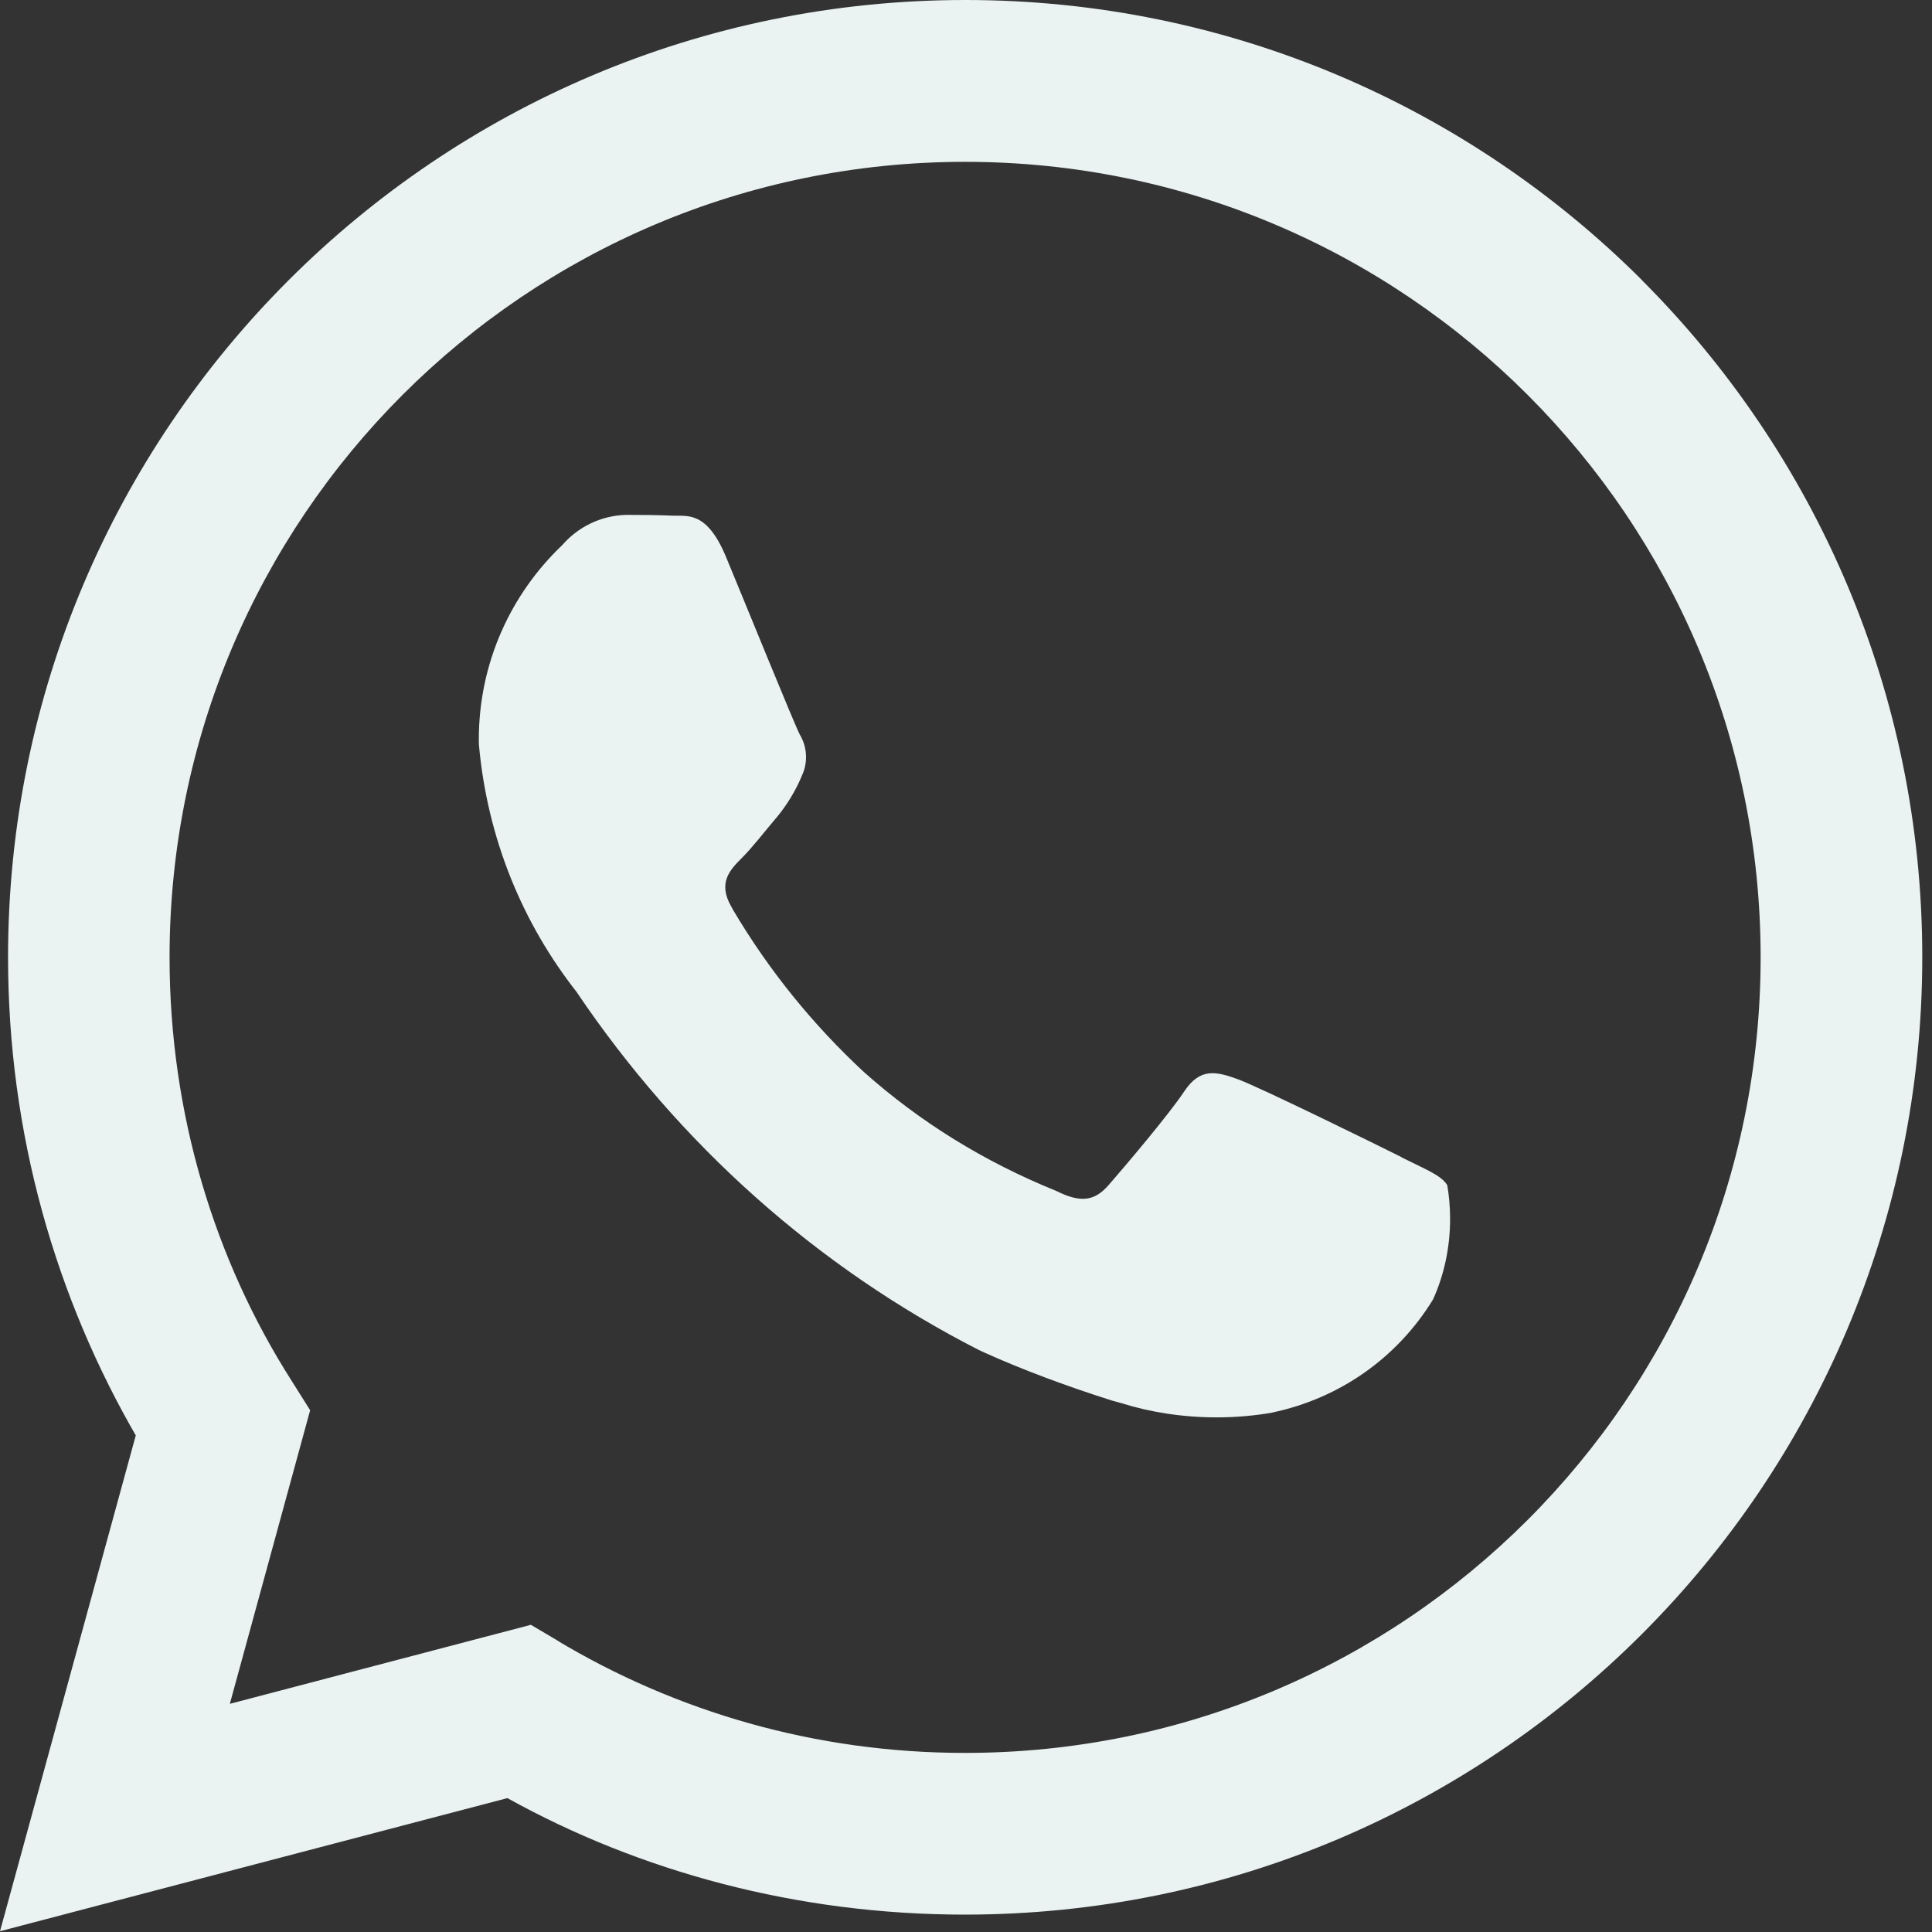 <svg width="30" height="30" viewBox="0 0 30 30" fill="none" xmlns="http://www.w3.org/2000/svg">
<rect x="0" y="0" width="30" height="30" fill="#333333" stroke="none"/>
<path d="M25.501 4.354C22.811 1.664 19.095 0 14.99 0C6.781 0 0.125 6.655 0.125 14.865C0.125 17.597 0.862 20.156 2.147 22.356L2.109 22.286L0 29.988L7.879 27.921C9.93 29.06 12.377 29.73 14.981 29.73H14.987C23.196 29.727 29.849 23.071 29.849 14.862C29.849 10.759 28.187 7.045 25.5 4.355L25.501 4.354ZM14.987 27.219H14.982C12.663 27.219 10.492 26.579 8.639 25.466L8.695 25.497L8.244 25.23L3.569 26.457L4.816 21.898L4.522 21.431C3.337 19.569 2.633 17.3 2.633 14.866C2.633 8.044 8.164 2.513 14.986 2.513C21.808 2.513 27.339 8.044 27.339 14.866C27.339 21.688 21.81 27.219 14.987 27.219ZM21.763 17.968C21.392 17.782 19.566 16.885 19.226 16.76C18.885 16.636 18.637 16.575 18.389 16.947C18.143 17.318 17.431 18.154 17.214 18.402C16.998 18.651 16.78 18.681 16.409 18.496C15.259 18.03 14.271 17.409 13.412 16.644L13.422 16.653C12.623 15.913 11.938 15.066 11.385 14.132L11.357 14.08C11.141 13.709 11.334 13.508 11.519 13.323C11.686 13.157 11.891 12.889 12.076 12.673C12.222 12.494 12.347 12.289 12.442 12.069L12.448 12.052C12.491 11.965 12.516 11.864 12.516 11.756C12.516 11.625 12.479 11.503 12.415 11.399L12.417 11.402C12.323 11.216 11.581 9.388 11.272 8.644C10.97 7.92 10.663 8.019 10.436 8.007C10.22 7.997 9.972 7.995 9.724 7.995C9.329 8.005 8.978 8.183 8.736 8.458L8.735 8.46C7.933 9.221 7.435 10.294 7.435 11.483C7.435 11.509 7.435 11.536 7.436 11.562V11.558C7.567 13.025 8.117 14.342 8.963 15.415L8.951 15.4C10.555 17.779 12.693 19.682 15.202 20.964L15.296 21.007C15.844 21.255 16.546 21.52 17.264 21.747L17.413 21.788C17.855 21.928 18.364 22.009 18.892 22.009C19.195 22.009 19.493 21.982 19.781 21.931L19.75 21.935C20.819 21.712 21.706 21.067 22.247 20.186L22.256 20.169C22.421 19.803 22.517 19.376 22.517 18.927C22.517 18.742 22.501 18.561 22.47 18.385L22.473 18.404C22.381 18.249 22.133 18.157 21.761 17.97L21.763 17.968Z" fill="#EAF2F2"/>
</svg>
